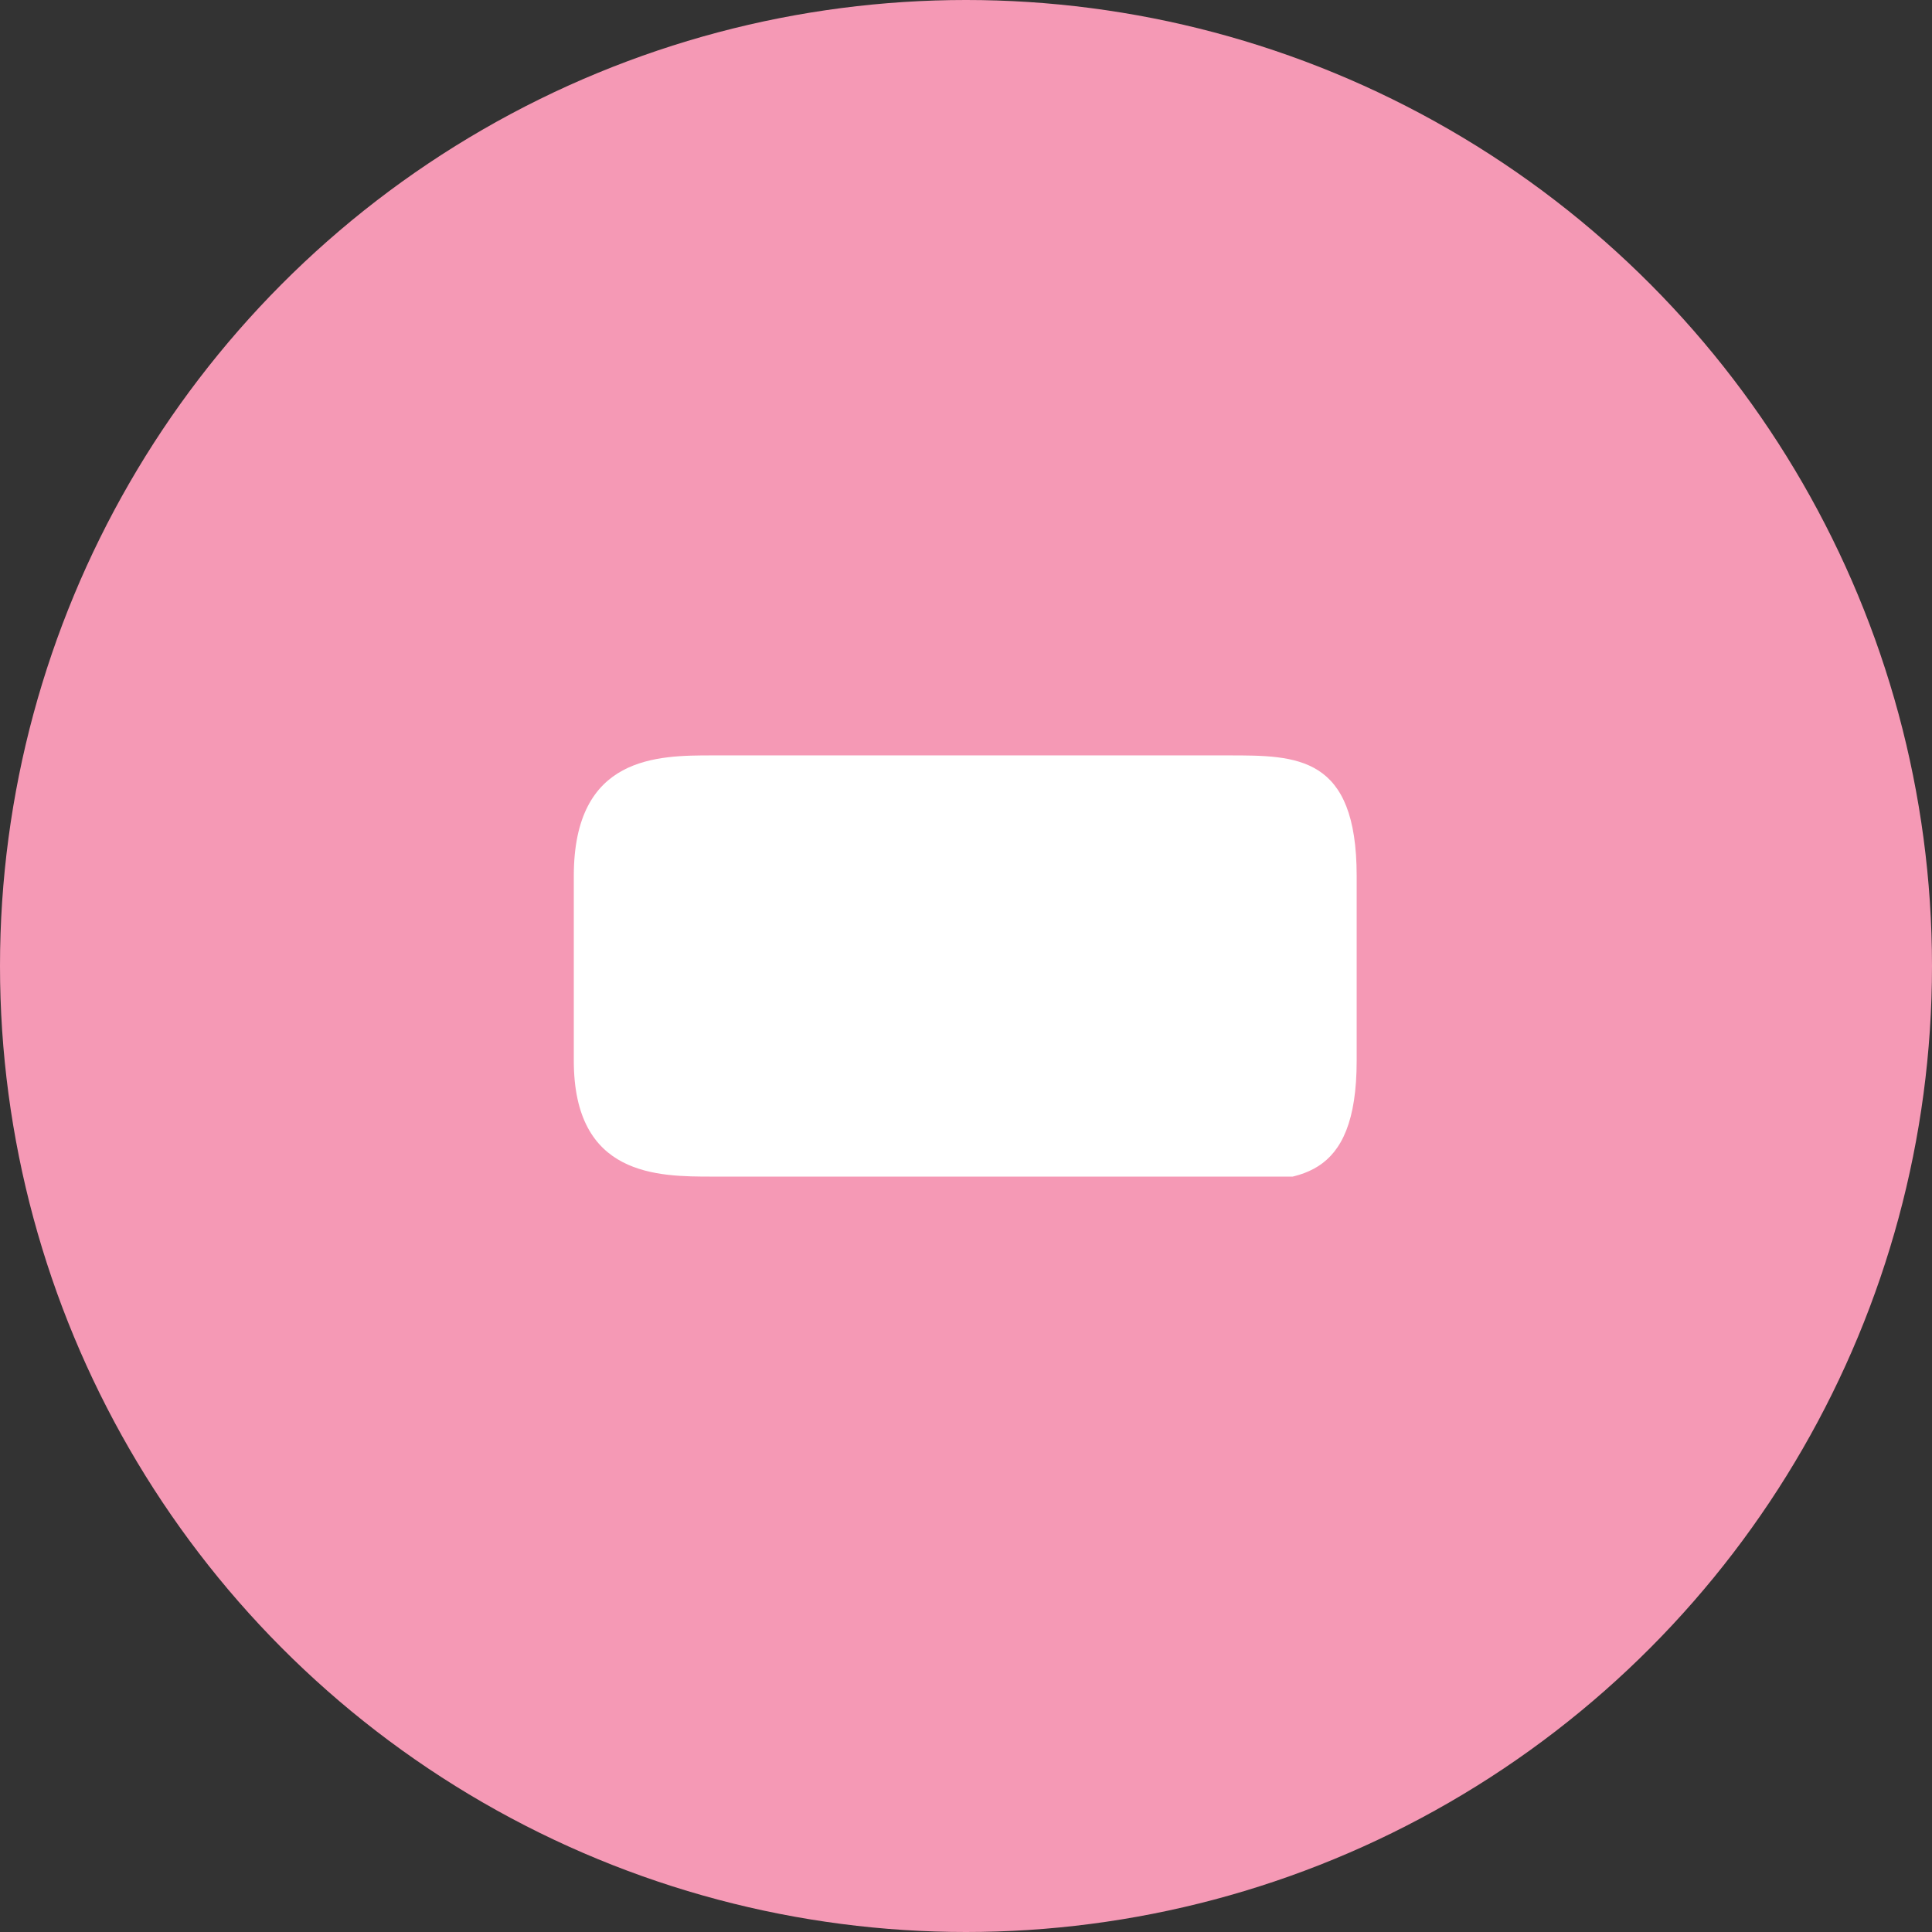 <svg xmlns="http://www.w3.org/2000/svg" xmlns:xlink="http://www.w3.org/1999/xlink" viewBox="0 0 12.66 12.66"><rect x="0" y="0" width="12.66" height="12.66" fill="#333333" stroke="none"/><defs><style>.cls-1{fill:#fff;}.cls-2{fill:#f599b5;}</style><symbol id="min" data-name="min" viewBox="0 0 5.13 2.76"><path class="cls-1" d="M.91,2.76C.55,2.76,0,2.76,0,2V.79C0,0,.55,0,.91,0H4.29c.45,0,.84,0,.84.79V2c0,.79-.39.79-.84.79Z"/></symbol><symbol id="minnetje_3" data-name="minnetje 3" viewBox="0 0 12.66 12.66"><circle class="cls-2" cx="6.33" cy="6.33" r="6.33"/><use width="5.13" height="2.76" transform="translate(3.76 4.95)" xlink:href="#min"/></symbol></defs><g id="Layer_2" data-name="Layer 2"><g id="Layer_1-2" data-name="Layer 1"><use width="12.66" height="12.66" xlink:href="#minnetje_3"/></g></g></svg>